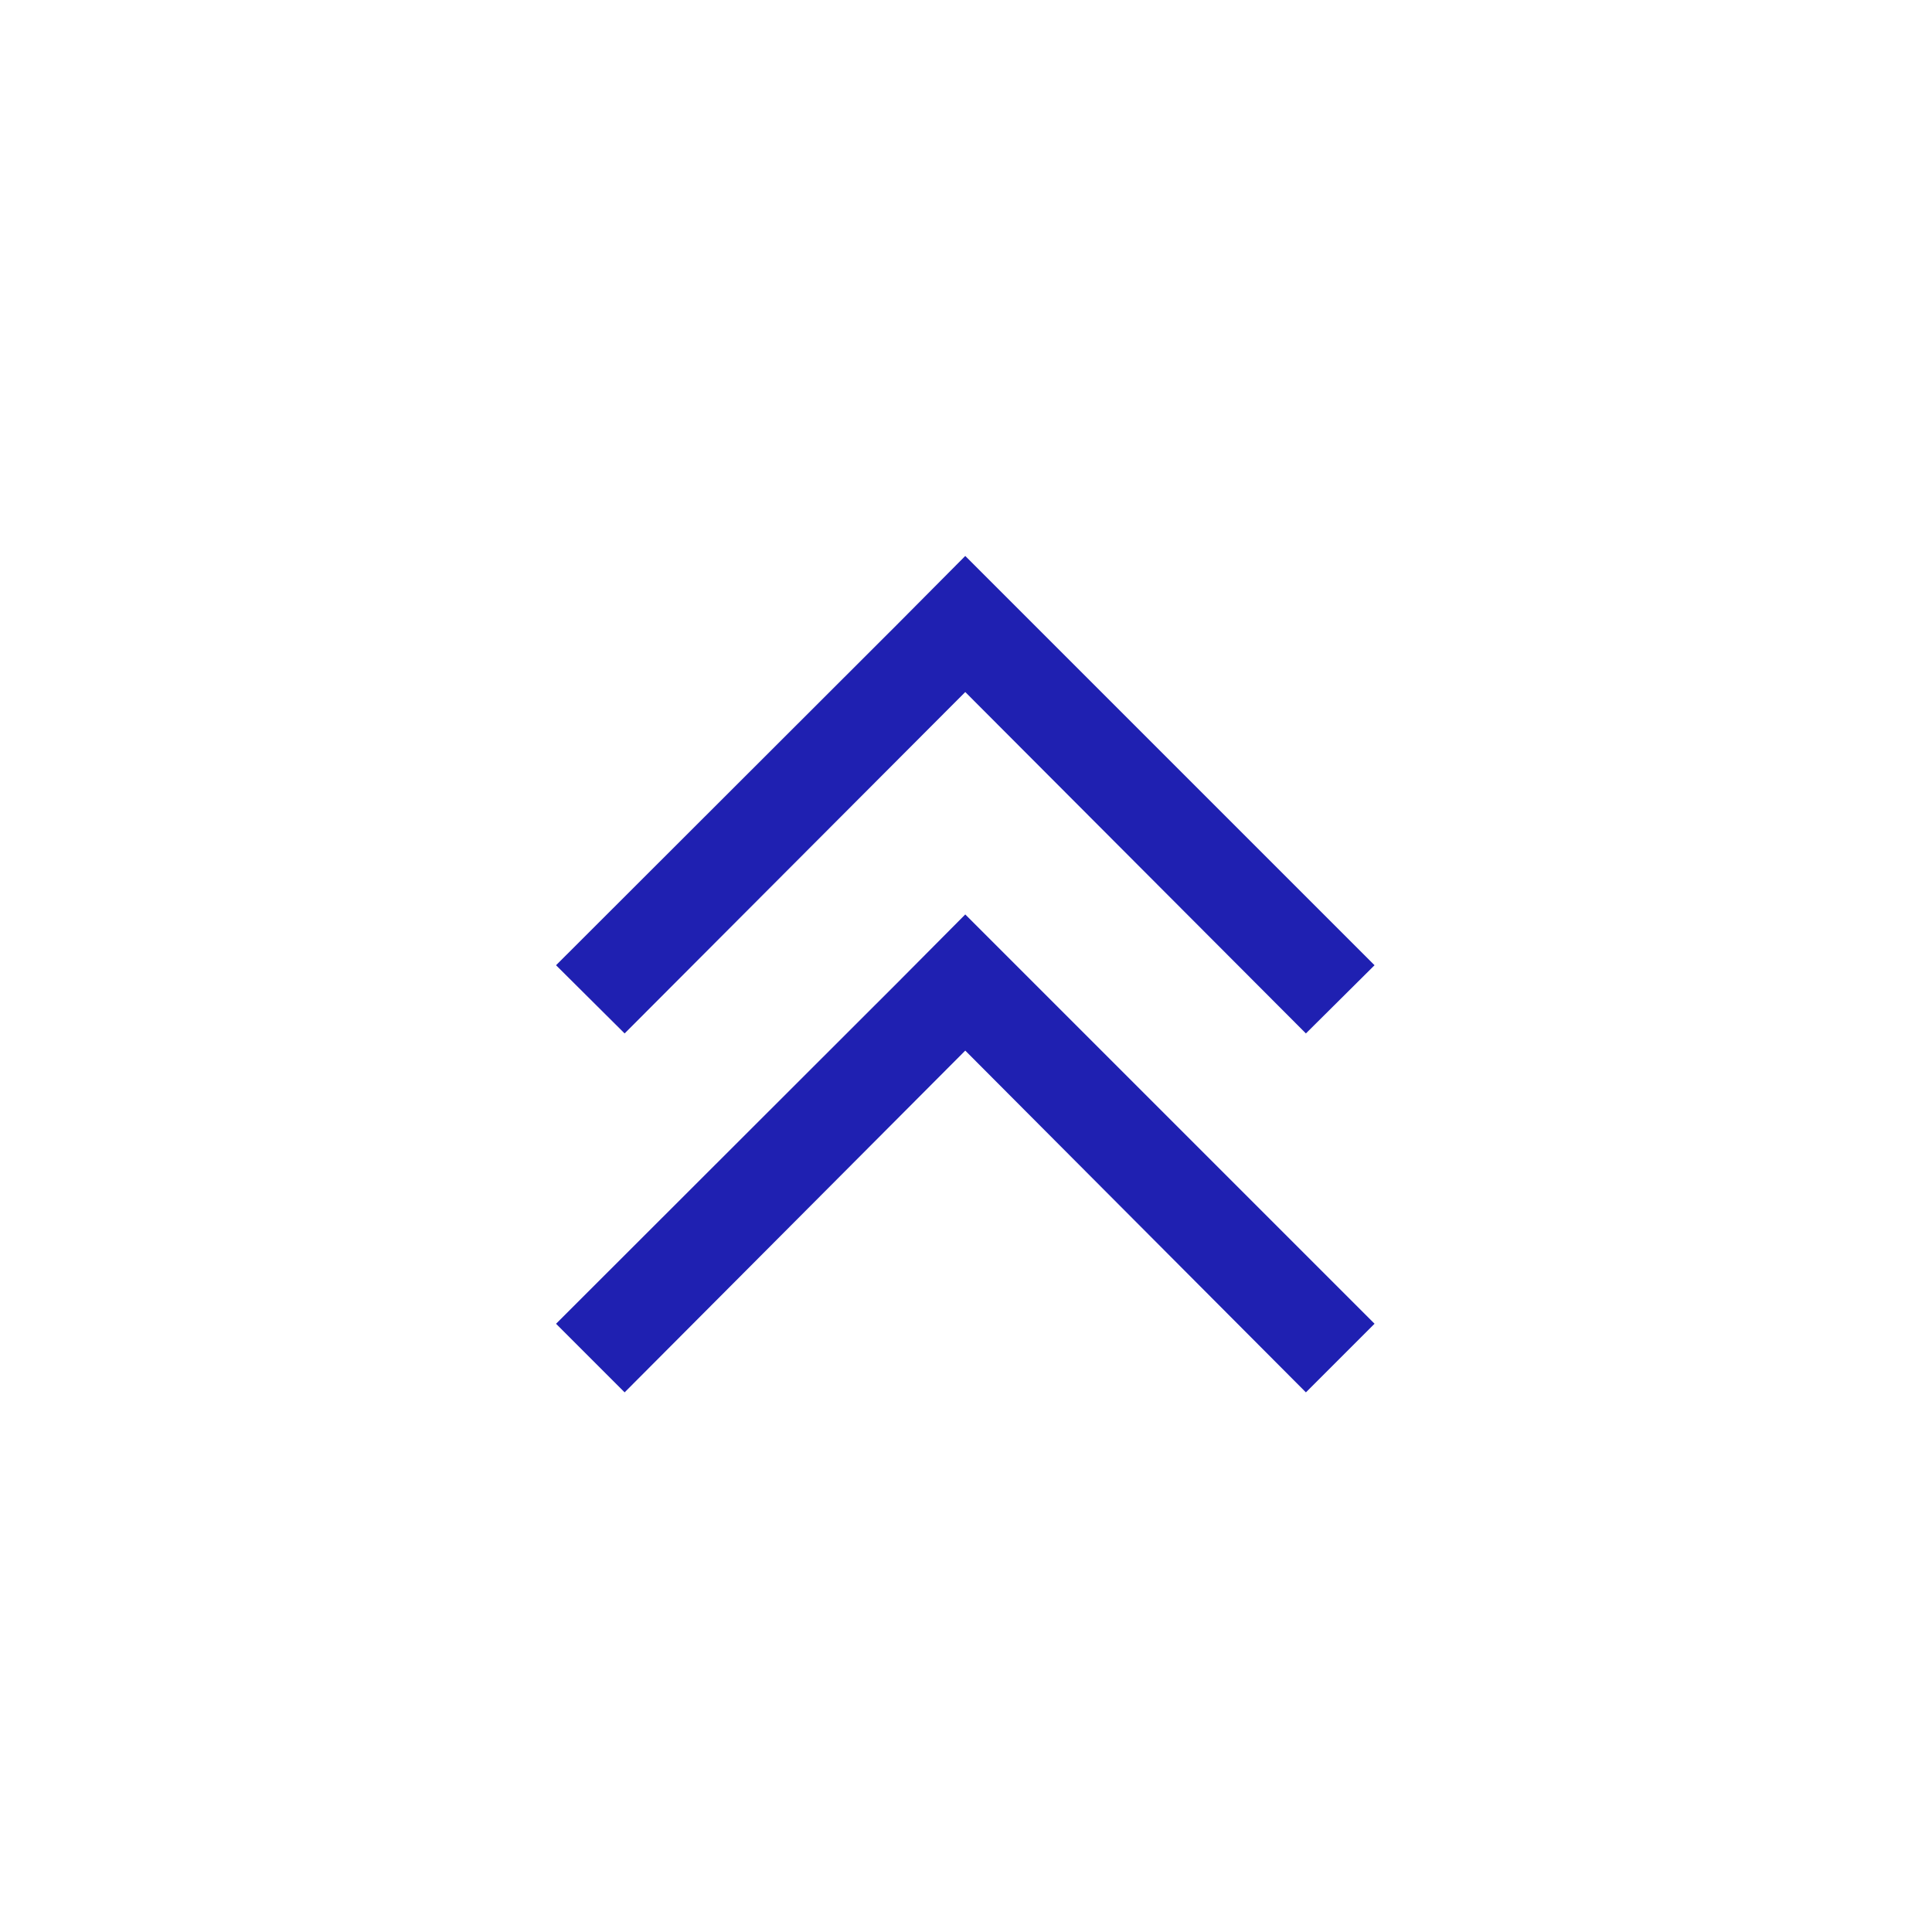 <svg xmlns="http://www.w3.org/2000/svg" xmlns:xlink="http://www.w3.org/1999/xlink" width="76" height="76" viewBox="0 0 76 76">
    <defs>
        <filter id="椭圆_239" x="0" y="0" width="76" height="76" filterUnits="userSpaceOnUse">
            <feOffset input="SourceAlpha"/>
            <feGaussianBlur stdDeviation="3" result="blur"/>
            <feFlood flood-opacity="0.161"/>
            <feComposite operator="in" in2="blur"/>
            <feComposite in="SourceGraphic"/>
        </filter>
    </defs>
    <g id="组_627" data-name="组 627" transform="translate(-1804 -965)">
        <g id="组_626" data-name="组 626" transform="translate(-33.289 -632.289)">
            <g transform="matrix(1, 0, 0, 1, 1837.29, 1597.29)" filter="url(#椭圆_239)">
                <circle id="椭圆_239-2" data-name="椭圆 239" cx="29" cy="29" r="29" transform="translate(9 9)" fill="#fff"/>
            </g>
            <g id="组_625" data-name="组 625" transform="translate(1859.162 1619.161)">
                <path id="路径_1456" data-name="路径 1456" d="M28.118,43.671l13.4-13.43,13.4,13.43,2.7-2.683-13.4-13.4-2.7-2.7-2.683,2.7L25.42,40.988Z" transform="translate(-25.42 -24.89)" fill="#1f20b1"/>
                <path id="路径_1457" data-name="路径 1457" d="M28.118,53.306l13.4-13.444,13.4,13.444,2.7-2.7-13.4-13.4-2.7-2.7-2.683,2.7L25.42,50.608Z" transform="translate(-25.42 -20.406)" fill="#1f20b1"/>
            </g>
        </g>
    </g>
</svg>
